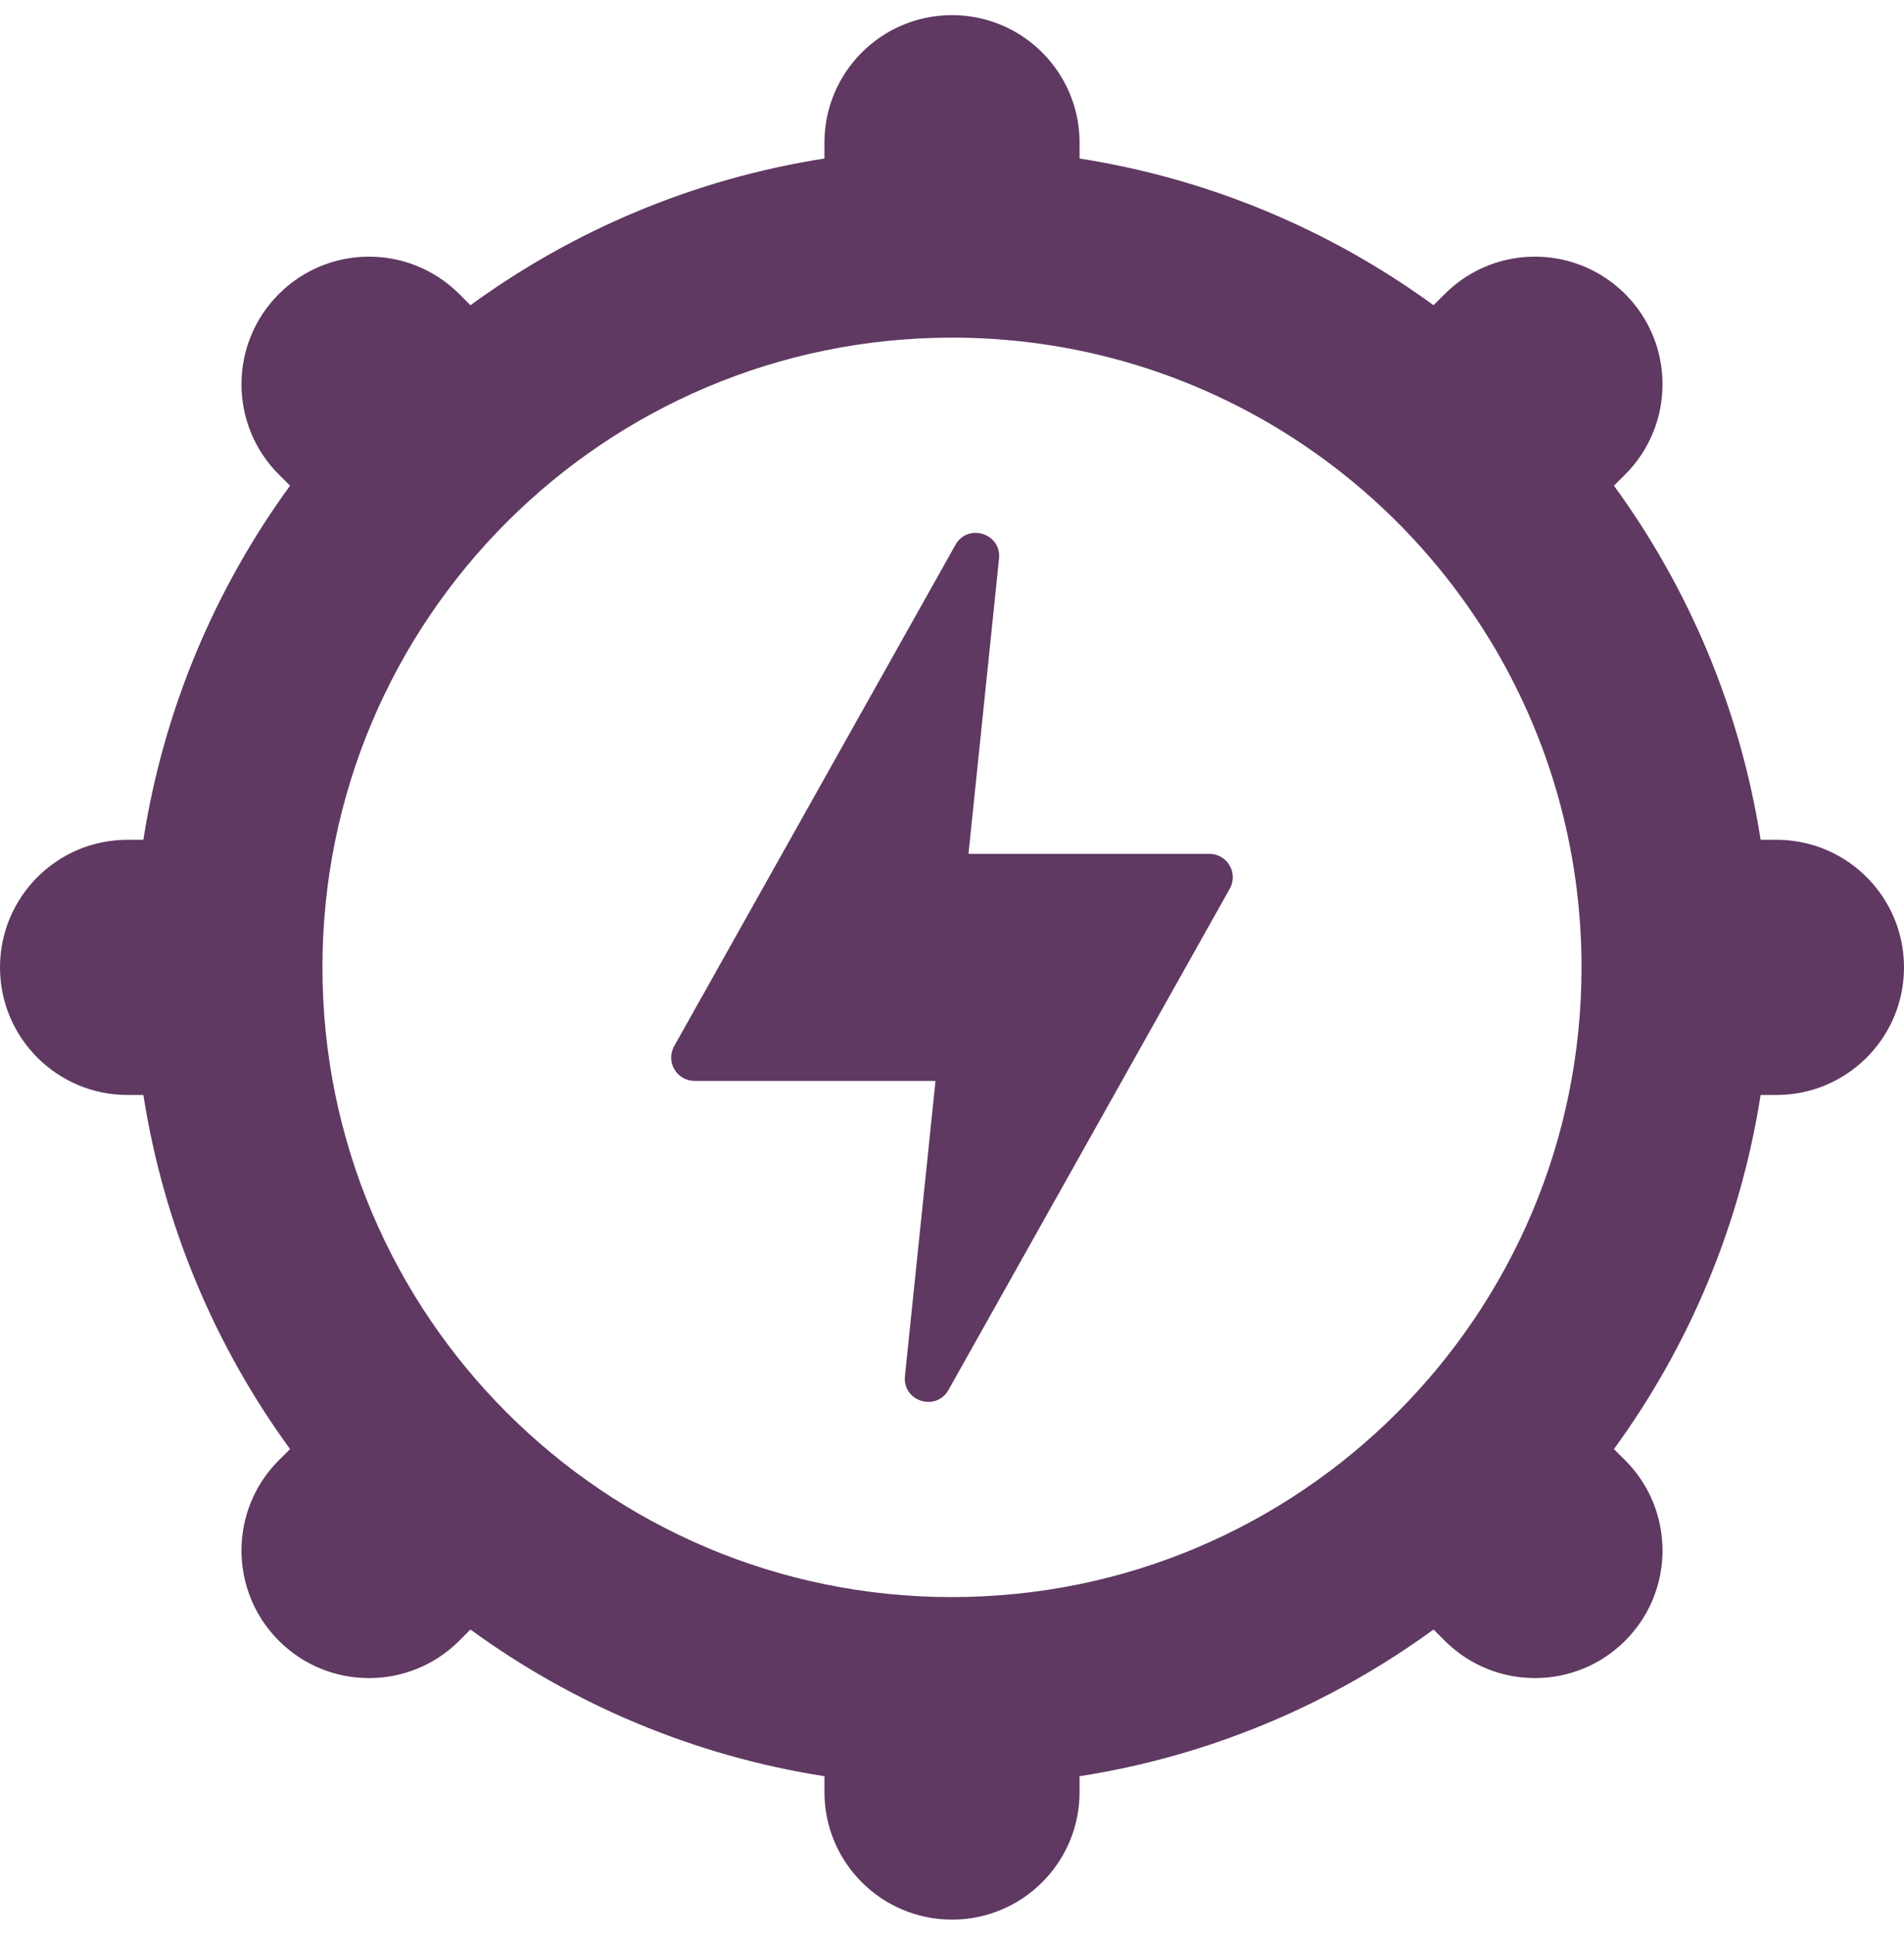 <svg width="63" height="64" viewBox="0 0 63 64" fill="none" xmlns="http://www.w3.org/2000/svg">
<path id="Union" fill-rule="evenodd" clip-rule="evenodd" d="M63 32C63 30.472 62.188 29.134 60.973 28.393C60.333 28.003 59.582 27.779 58.778 27.779H58.256C57.579 23.449 55.876 19.459 53.403 16.066L53.774 15.696C55.422 14.047 55.422 11.375 53.774 9.726C53.531 9.483 53.265 9.276 52.984 9.105C51.359 8.114 49.209 8.321 47.804 9.726L47.433 10.097C46.585 9.478 45.699 8.908 44.78 8.39C42.996 7.385 41.087 6.576 39.081 5.992C37.988 5.674 36.867 5.423 35.721 5.244V4.721C35.721 3.194 34.909 1.855 33.694 1.115C33.054 0.725 32.303 0.5 31.5 0.5V0.5C29.169 0.501 27.279 2.39 27.279 4.721V5.244C22.949 5.921 18.96 7.624 15.566 10.097L15.196 9.726C13.547 8.078 10.875 8.078 9.226 9.726C7.578 11.375 7.578 14.047 9.226 15.696L9.597 16.066C7.124 19.459 5.421 23.449 4.744 27.779H4.221C1.89 27.779 0 29.669 0 32C0 34.331 1.89 36.221 4.221 36.221H4.744C5.421 40.551 7.124 44.541 9.597 47.934L9.226 48.304C7.578 49.953 7.578 52.625 9.226 54.274C10.875 55.922 13.547 55.922 15.196 54.274L15.566 53.903C18.96 56.376 22.949 58.079 27.279 58.756V59.279C27.279 61.61 29.169 63.499 31.5 63.5L31.527 63.499C31.614 63.499 31.701 63.496 31.788 63.49C33.985 63.342 35.721 61.513 35.721 59.279V58.756C36.262 58.671 36.798 58.571 37.328 58.455C38.313 58.239 39.279 57.969 40.221 57.649C42.826 56.763 45.253 55.492 47.433 53.903L47.804 54.274C48.646 55.115 49.755 55.527 50.858 55.509C51.916 55.492 52.967 55.08 53.774 54.274C55.422 52.625 55.422 49.953 53.774 48.304L53.403 47.934C55.876 44.541 57.579 40.551 58.256 36.221L58.778 36.221C58.797 36.221 58.815 36.221 58.833 36.221C58.902 36.22 58.97 36.217 59.039 36.213C61.249 36.079 63 34.244 63 32ZM31.5 11.169C38.69 11.169 45.029 14.812 48.773 20.353C48.96 20.63 49.141 20.912 49.315 21.198C51.228 24.348 52.33 28.045 52.33 32C52.33 43.504 43.004 52.83 31.5 52.83V52.831C19.995 52.831 10.669 43.505 10.669 32C10.669 20.495 19.995 11.169 31.5 11.169ZM31.385 45.976L40.692 29.396C40.981 28.88 40.608 28.245 40.017 28.245H32.045L33.056 18.481C33.143 17.647 32.025 17.292 31.614 18.023L22.308 34.604C22.018 35.119 22.391 35.755 22.982 35.755H30.954L29.943 45.519C29.856 46.353 30.974 46.708 31.385 45.976Z" fill="#5F3961"/>
</svg>
